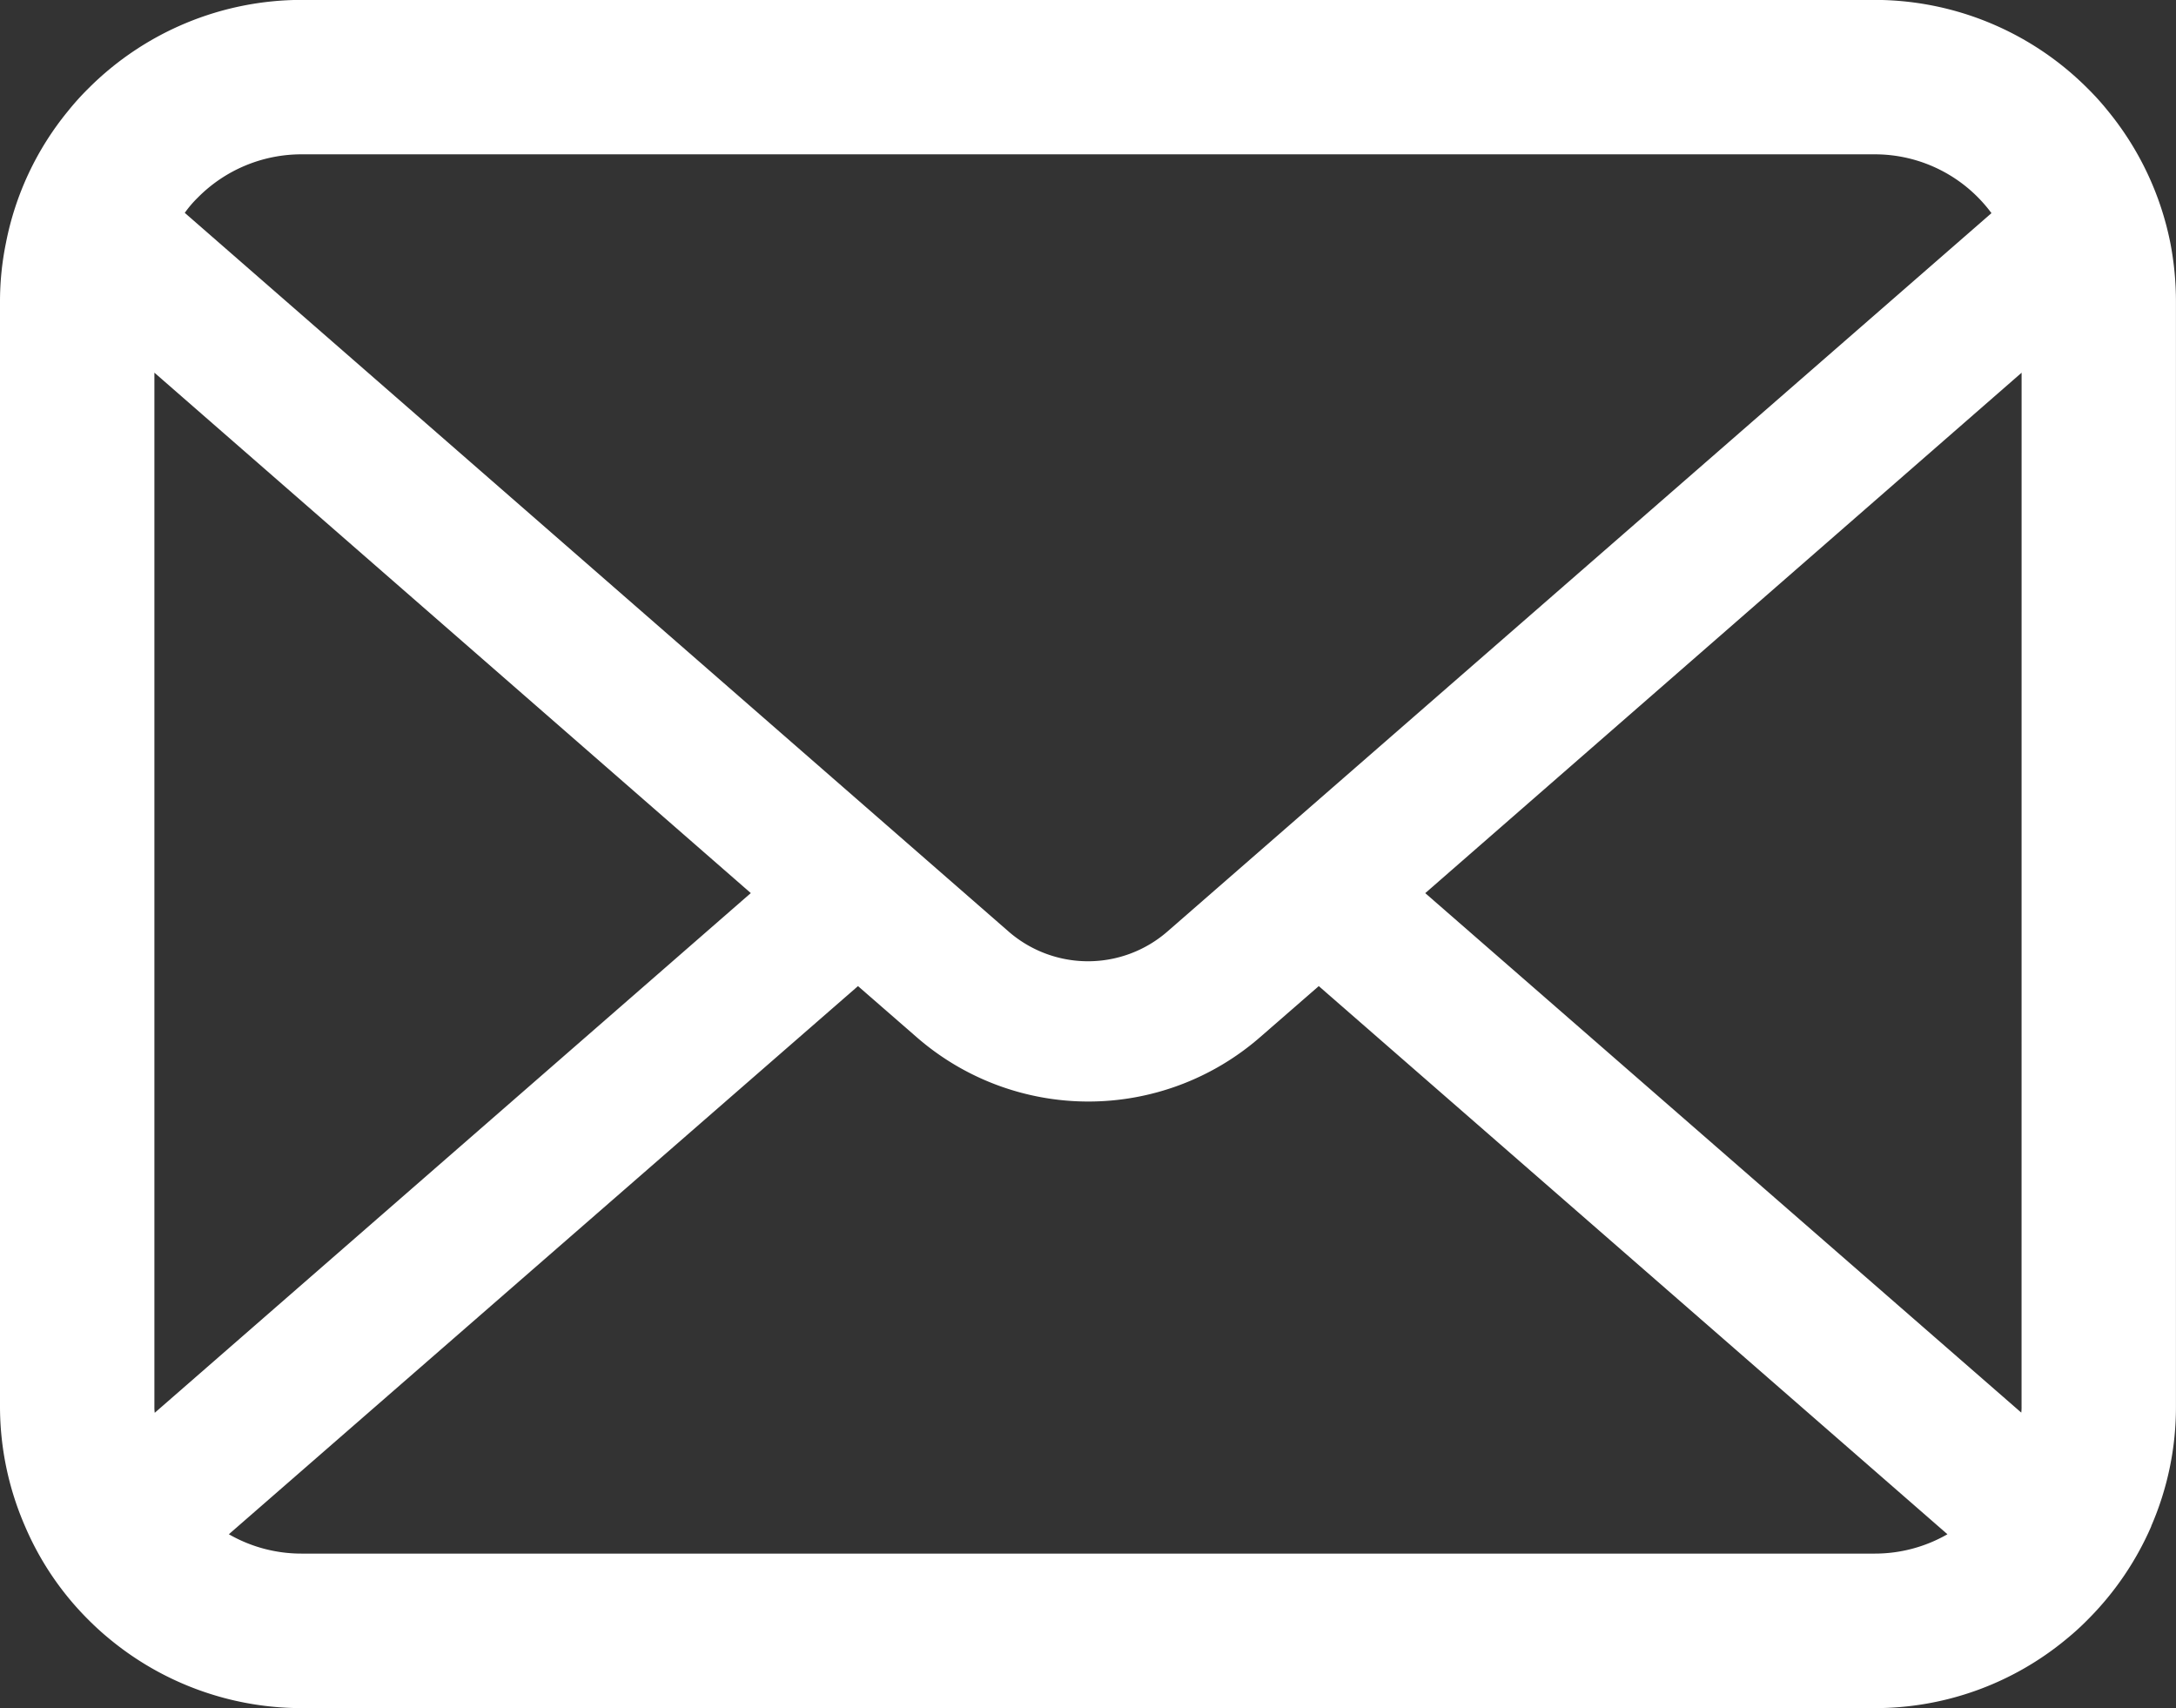 <svg xmlns="http://www.w3.org/2000/svg" width="46.001" height="36.107" viewBox="0 0 46.001 36.107">
  <rect x="0" y="0" width="46.001" height="36.107" fill="#333333" stroke="none"/>
  <g id="i_mail" transform="translate(0 -55.062)">
    <path id="パス_7669" data-name="パス 7669" d="M45.882,60.2a6.363,6.363,0,0,0-1.317-2.79,5.486,5.486,0,0,0-.433-.48,6.367,6.367,0,0,0-4.512-1.87H6.381a6.376,6.376,0,0,0-4.511,1.87,5.6,5.6,0,0,0-.433.48A6.288,6.288,0,0,0,.125,60.2,6.171,6.171,0,0,0,0,61.443V84.788a6.344,6.344,0,0,0,.529,2.534A6.254,6.254,0,0,0,1.87,89.3c.143.143.285.273.44.4a6.375,6.375,0,0,0,4.072,1.466H39.62A6.335,6.335,0,0,0,43.692,89.7a5.51,5.51,0,0,0,.439-.4,6.385,6.385,0,0,0,1.347-1.977v-.006A6.314,6.314,0,0,0,46,84.788V61.443A6.558,6.558,0,0,0,45.882,60.2Zm-41.7-.962a3.082,3.082,0,0,1,2.2-.914H39.62A3.066,3.066,0,0,1,42.1,59.567L24.68,74.751a2.557,2.557,0,0,1-3.359,0L3.906,59.561A2.355,2.355,0,0,1,4.179,59.241ZM3.264,84.788V62.939l12.608,11L3.271,84.924A.932.932,0,0,1,3.264,84.788ZM39.62,87.9H6.381a3.074,3.074,0,0,1-1.543-.409l13.3-11.586,1.241,1.08a5.524,5.524,0,0,0,7.259,0l1.241-1.08,13.29,11.586A3.078,3.078,0,0,1,39.62,87.9Zm3.116-3.116a.972.972,0,0,1-.006.136l-12.6-10.98,12.607-11Z" fill="#fff"/>
  </g>
</svg>
